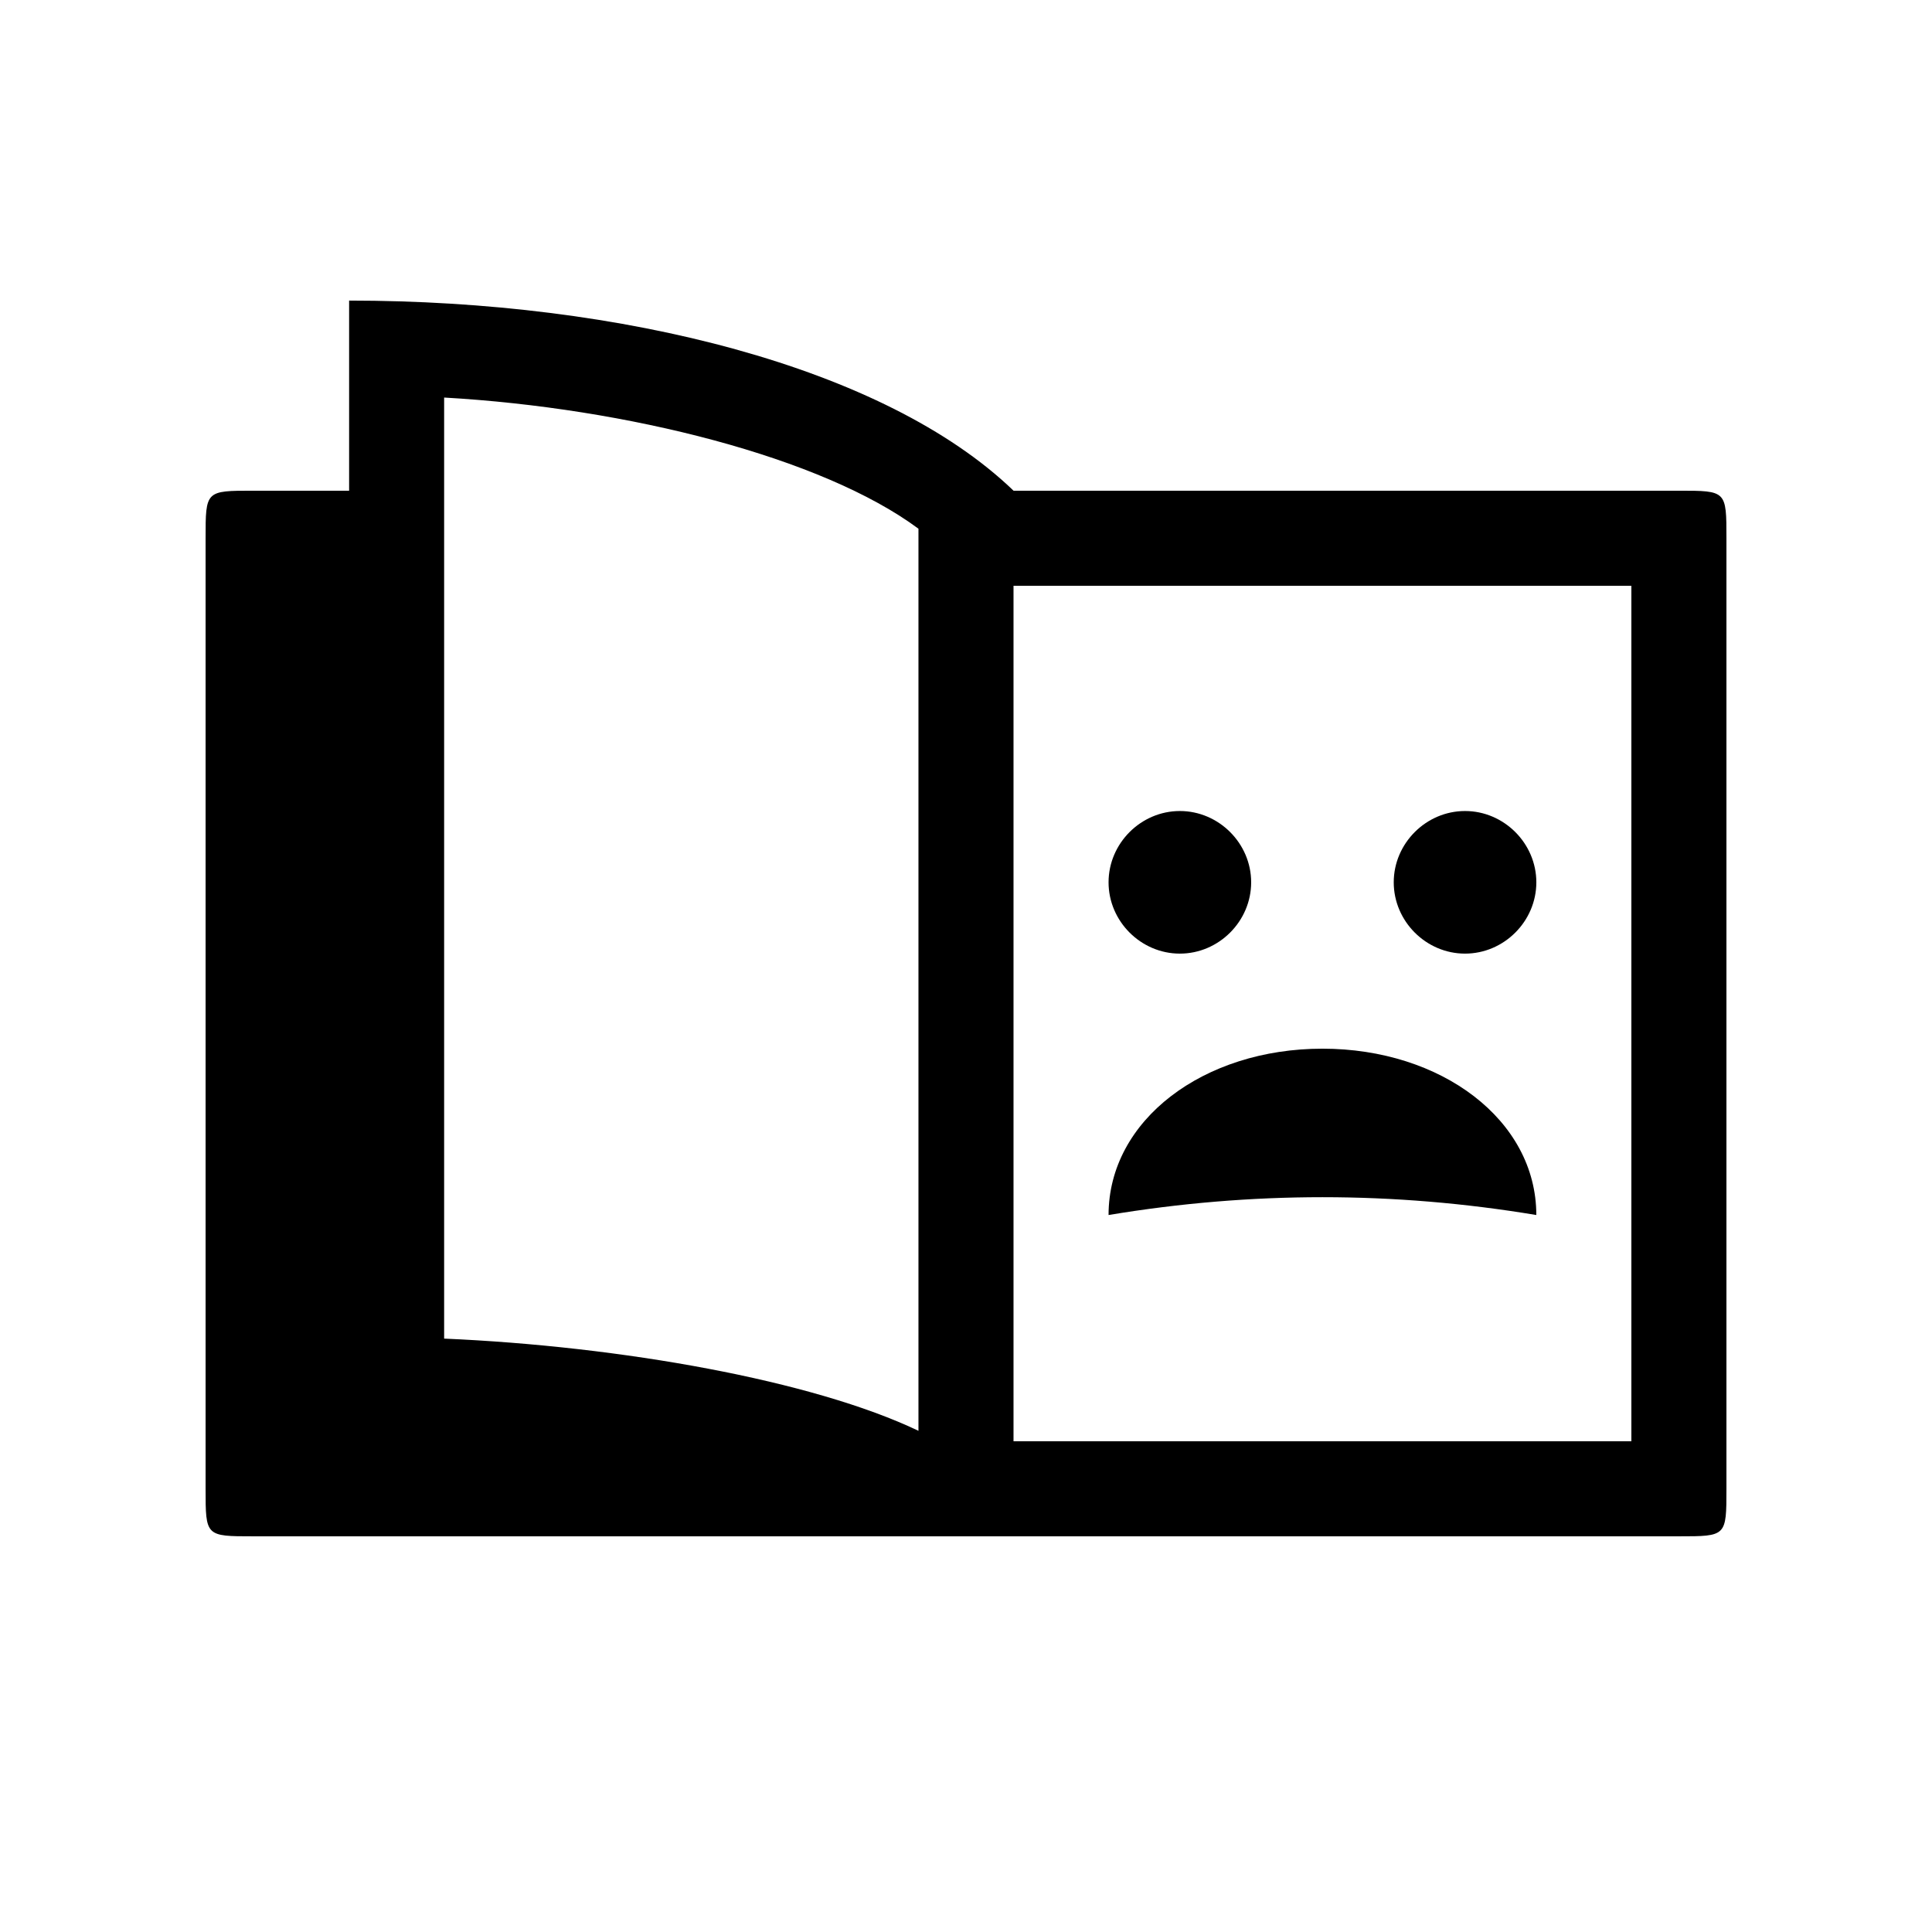 <?xml version="1.0" encoding="UTF-8"?>
<!-- Uploaded to: SVG Repo, www.svgrepo.com, Generator: SVG Repo Mixer Tools -->
<svg fill="#000000" width="800px" height="800px" version="1.1" viewBox="144 144 512 512" xmlns="http://www.w3.org/2000/svg">
 <path d="m494.46 421.91c31.488 0 56.68 18.895 56.68 44.082-37.785-6.297-75.57-6.297-113.36 0 0-25.191 25.191-44.082 56.68-44.082zm-37.785-25.191c10.328 0 18.895-8.566 18.895-18.895s-8.566-18.895-18.895-18.895-18.895 8.566-18.895 18.895 8.566 18.895 18.895 18.895zm75.574 0c10.328 0 18.895-8.566 18.895-18.895s-8.566-18.895-18.895-18.895-18.895 8.566-18.895 18.895 8.566 18.895 18.895 18.895zm-321.18 154.42h377.86c12.594 0 12.594 0 12.594-12.594v-251.91c0-12.594 0-12.594-12.594-12.594h-176.33c-34.008-32.746-103.79-50.383-176.08-50.383v50.383h-25.441c-12.594 0-12.594 0-12.594 12.594v251.91c0 12.594 0 12.594 12.594 12.594zm176.33-27.961c-27.961-13.352-78.848-22.418-125.7-24.434v-249.39c48.617 2.769 100.26 15.871 125.7 34.762zm25.191 2.769v-226.71h163.74v226.71z"/>
</svg>